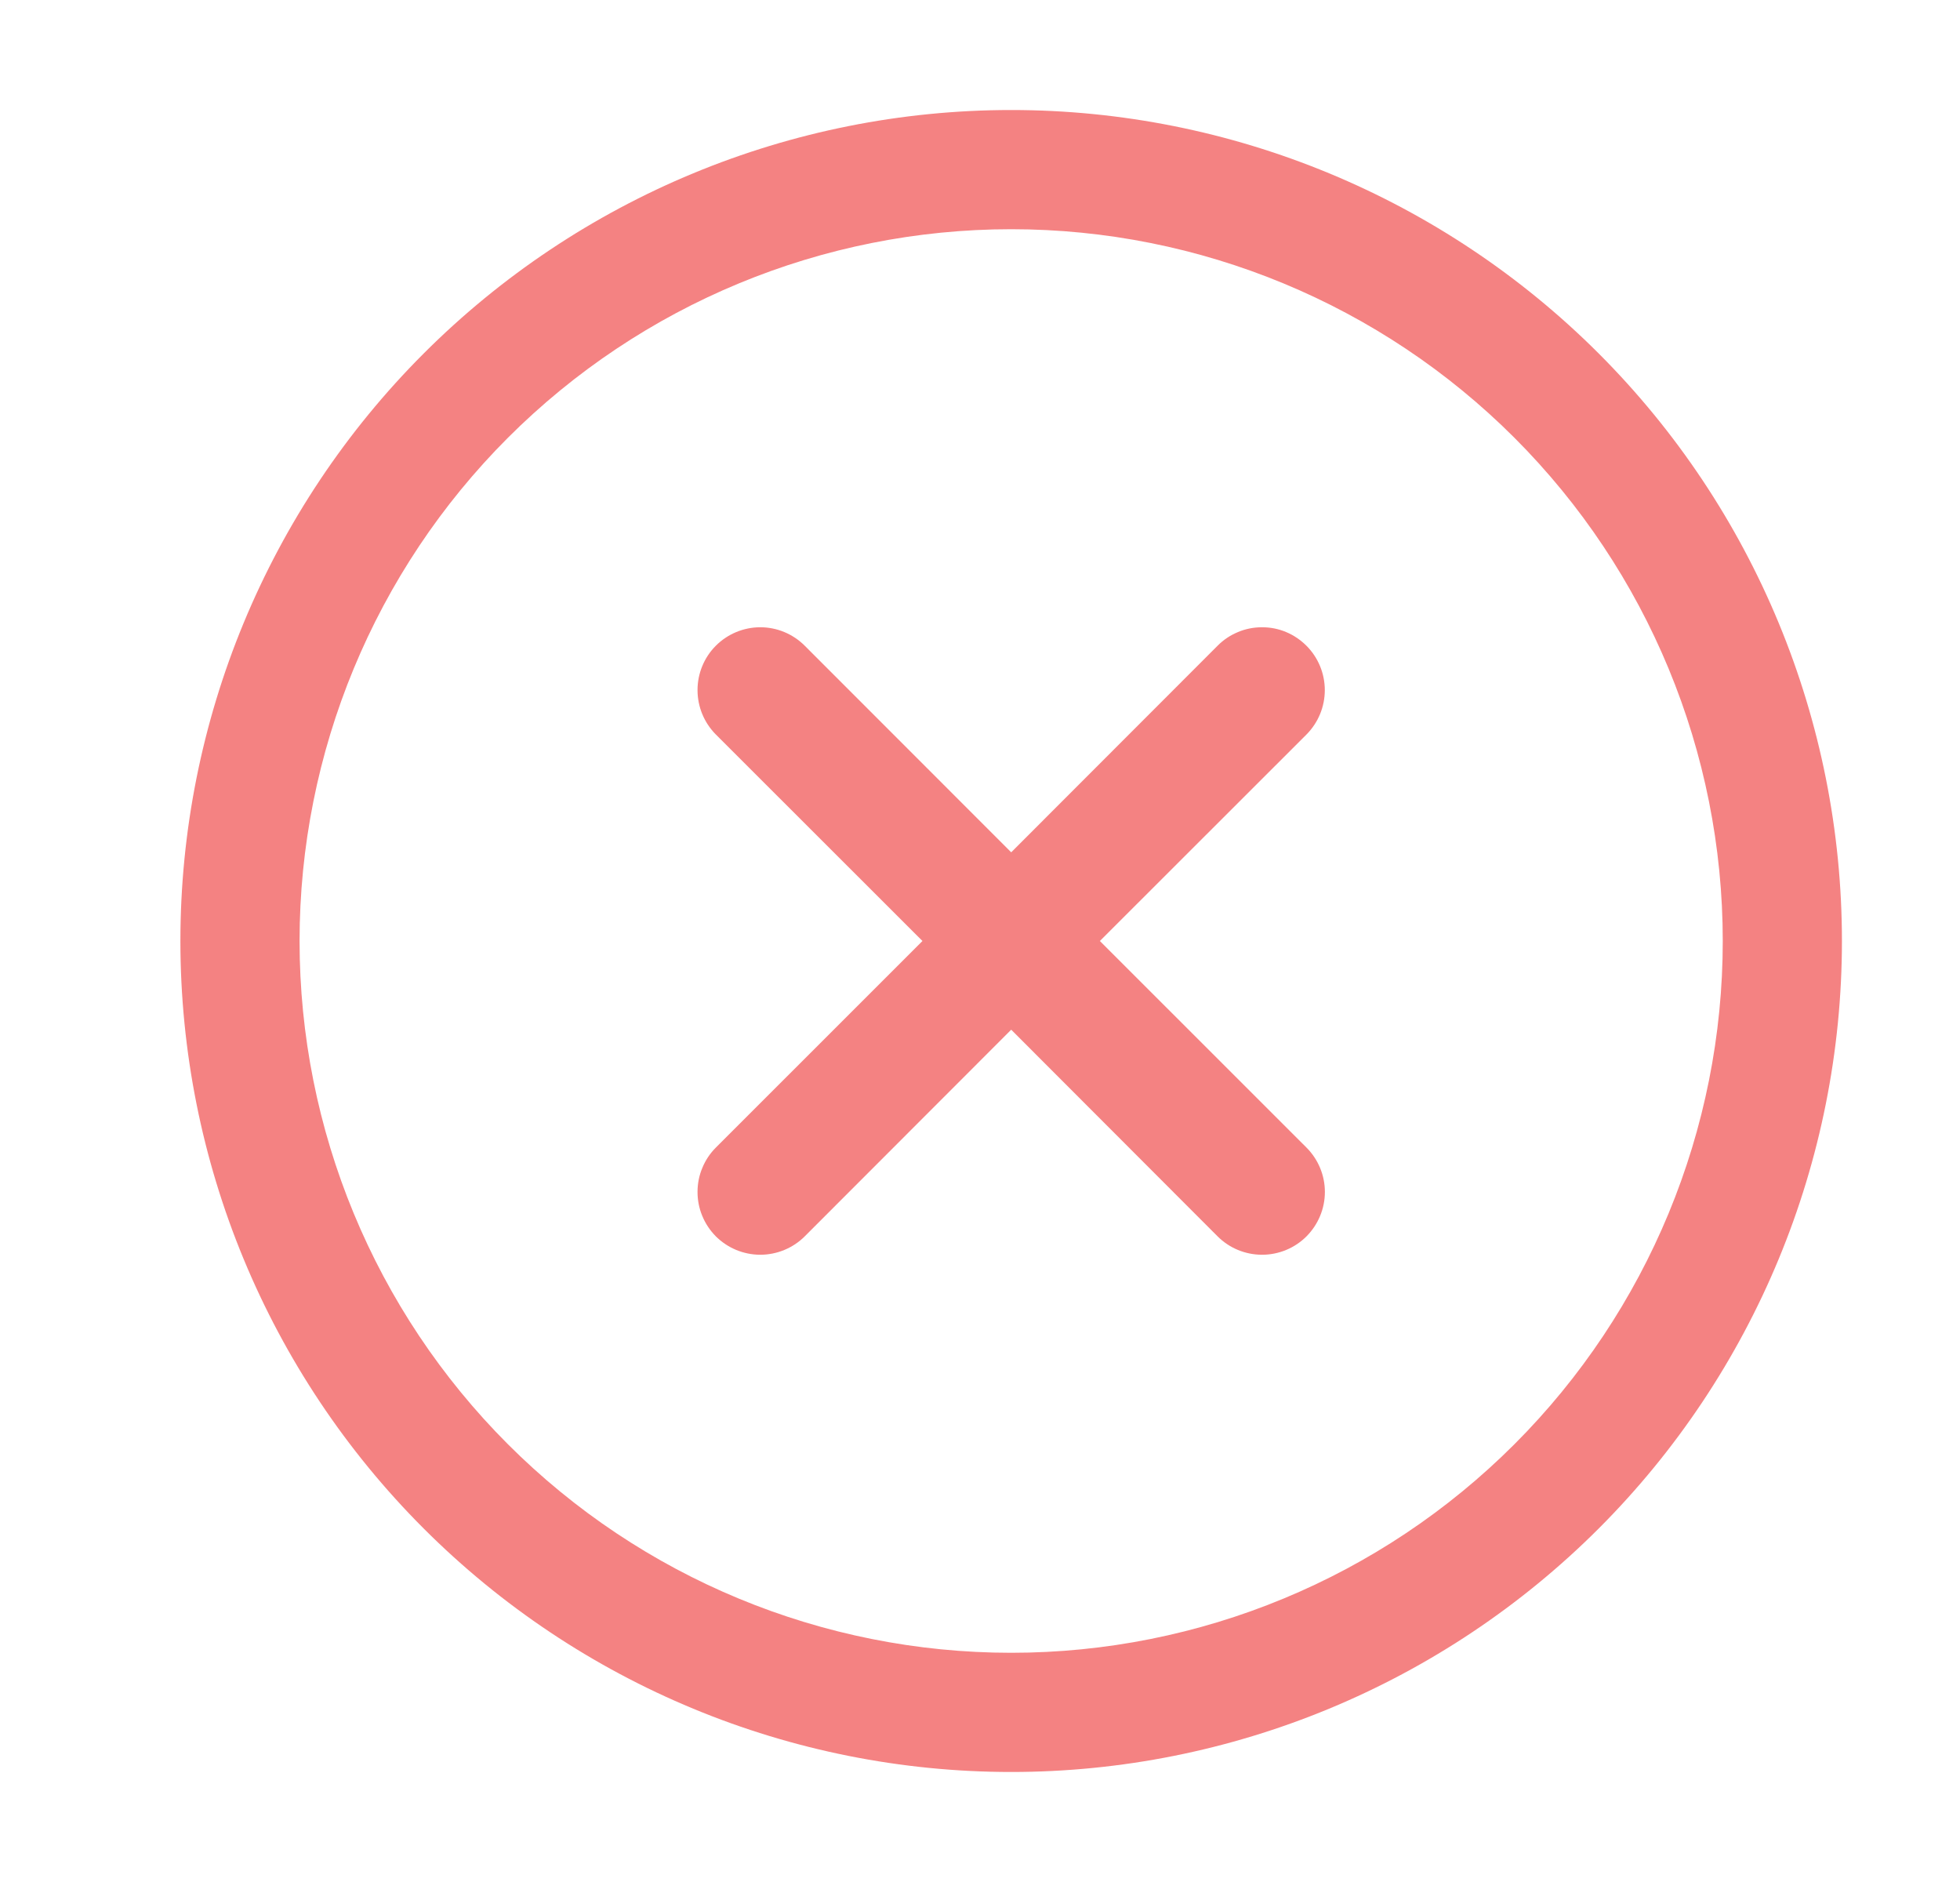 <svg width="25" height="24" viewBox="0 0 25 24" fill="none" xmlns="http://www.w3.org/2000/svg">
<path fill-rule="evenodd" clip-rule="evenodd" d="M2.301 12C2.301 9.19 3.417 6.494 5.405 4.507C7.392 2.52 10.087 1.403 12.898 1.403C15.708 1.403 18.403 2.52 20.391 4.507C22.378 6.494 23.494 9.19 23.494 12C23.494 14.811 22.378 17.506 20.391 19.493C18.403 21.48 15.708 22.597 12.898 22.597C10.087 22.597 7.392 21.48 5.405 19.493C3.417 17.506 2.301 14.811 2.301 12ZM12.898 2.923C10.49 2.923 8.182 3.88 6.479 5.582C4.777 7.284 3.821 9.593 3.821 12C3.821 14.407 4.777 16.716 6.479 18.418C8.182 20.121 10.49 21.077 12.898 21.077C15.305 21.077 17.614 20.121 19.316 18.418C21.018 16.716 21.974 14.407 21.974 12C21.974 9.593 21.018 7.284 19.316 5.582C17.614 3.88 15.305 2.923 12.898 2.923ZM16.664 8.235C16.814 8.385 16.898 8.589 16.898 8.801C16.898 9.013 16.814 9.216 16.664 9.367L14.029 12L16.664 14.634C16.814 14.784 16.899 14.988 16.899 15.2C16.899 15.413 16.814 15.616 16.664 15.767C16.514 15.917 16.31 16.001 16.098 16.001C15.885 16.001 15.681 15.917 15.531 15.767L12.898 13.131L10.264 15.767C10.19 15.841 10.101 15.9 10.004 15.94C9.907 15.98 9.803 16.001 9.698 16.001C9.592 16.001 9.488 15.98 9.391 15.94C9.294 15.9 9.206 15.841 9.131 15.767C9.057 15.692 8.998 15.604 8.958 15.507C8.917 15.409 8.897 15.305 8.897 15.2C8.897 15.095 8.917 14.991 8.958 14.894C8.998 14.796 9.057 14.708 9.131 14.634L11.766 12L9.131 9.367C8.981 9.216 8.897 9.013 8.897 8.8C8.897 8.588 8.981 8.384 9.131 8.234C9.281 8.084 9.485 7.999 9.698 7.999C9.91 7.999 10.114 8.084 10.264 8.234L12.898 10.869L15.531 8.234C15.605 8.159 15.694 8.1 15.791 8.06C15.888 8.019 15.992 7.999 16.098 7.999C16.203 7.999 16.307 8.019 16.404 8.06C16.501 8.1 16.59 8.161 16.664 8.235Z" fill="#F48282"/>
</svg>
